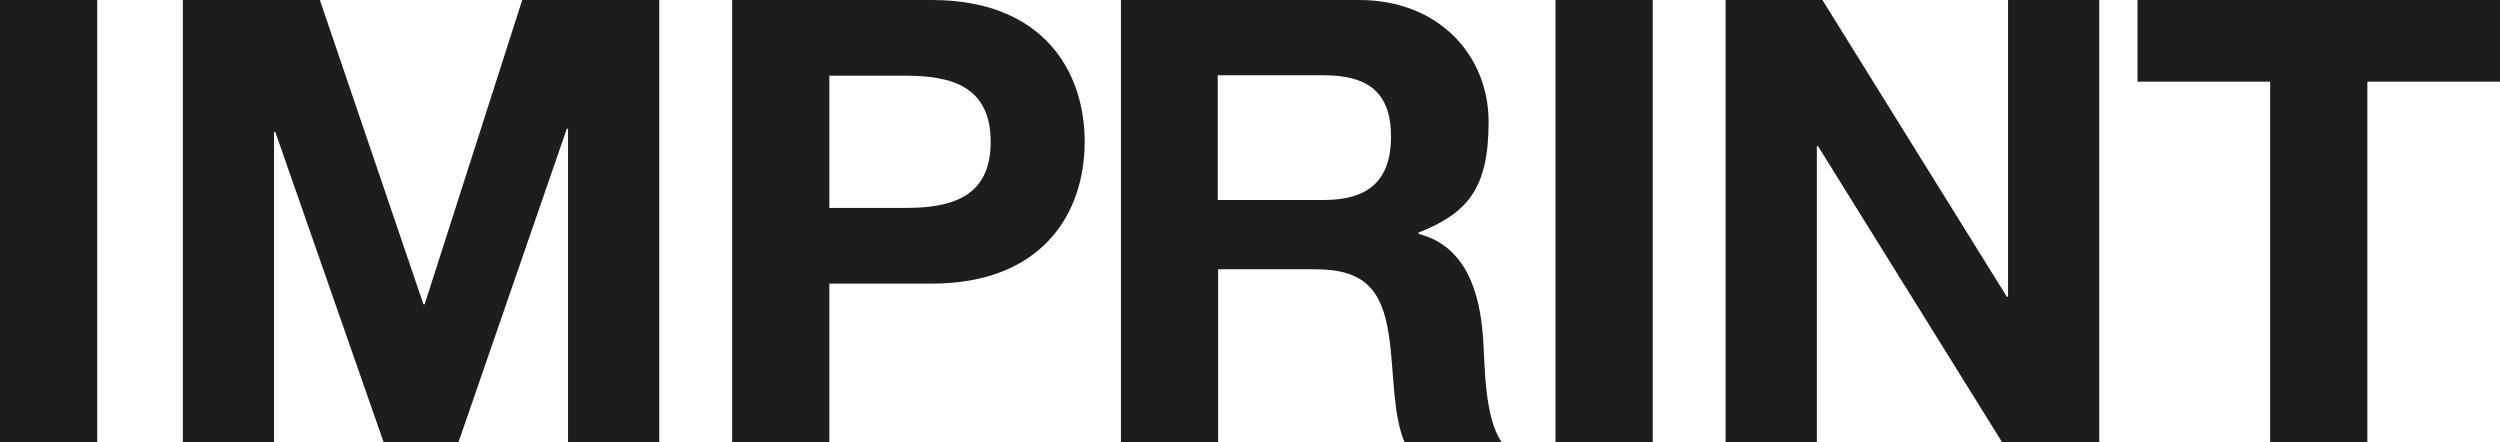 <?xml version="1.0" encoding="UTF-8"?>
<svg id="Ebene_1" data-name="Ebene 1" xmlns="http://www.w3.org/2000/svg" version="1.1" viewBox="0 0 627.6 111">
  <defs>
    <style>
      .cls-1 {
        fill: #1d1d1b;
        stroke-width: 0px;
      }
    </style>
  </defs>
  <path class="cls-1" d="M0,0h24.4v111H0V0Z"/>
  <path class="cls-1" d="M45.9,0h34.4l26,76.4h.3L131.1,0h34.4v111h-22.9V32.3h-.3l-27.2,78.7h-18.8l-27.2-77.9h-.3v77.9h-22.9V0Z"/>
  <path class="cls-1" d="M183.8,0h50.1c27.7,0,38.4,17.6,38.4,35.6s-10.7,35.6-38.4,35.6h-25.7v39.8h-24.4V0ZM208.2,52.2h19c11.4,0,21.5-2.5,21.5-16.6s-10.1-16.6-21.5-16.6h-19v33.3Z"/>
  <path class="cls-1" d="M281.3,0h59.9c19.9,0,32.5,13.8,32.5,30.6s-5.3,22.9-17.6,27.8v.3c12,3.1,15.4,14.8,16.2,26,.5,7,.3,20.1,4.7,26.3h-24.4c-3-7-2.6-17.7-3.9-26.6-1.7-11.7-6.2-16.8-18.5-16.8h-24.4v43.4h-24.4V0ZM305.7,50.2h26.7c10.9,0,16.8-4.7,16.8-15.9s-5.9-15.4-16.8-15.4h-26.7v31.3Z"/>
  <path class="cls-1" d="M390.5,0h24.4v111h-24.4V0Z"/>
  <path class="cls-1" d="M433.2,0h24.3l46.3,74.5h.3V0h22.9v111h-24.4l-46.2-74.3h-.3v74.3h-22.9V0Z"/>
  <path class="cls-1" d="M569.9,20.5h-33.3V0h91v20.5h-33.3v90.5h-24.4V20.5Z"/>
</svg>